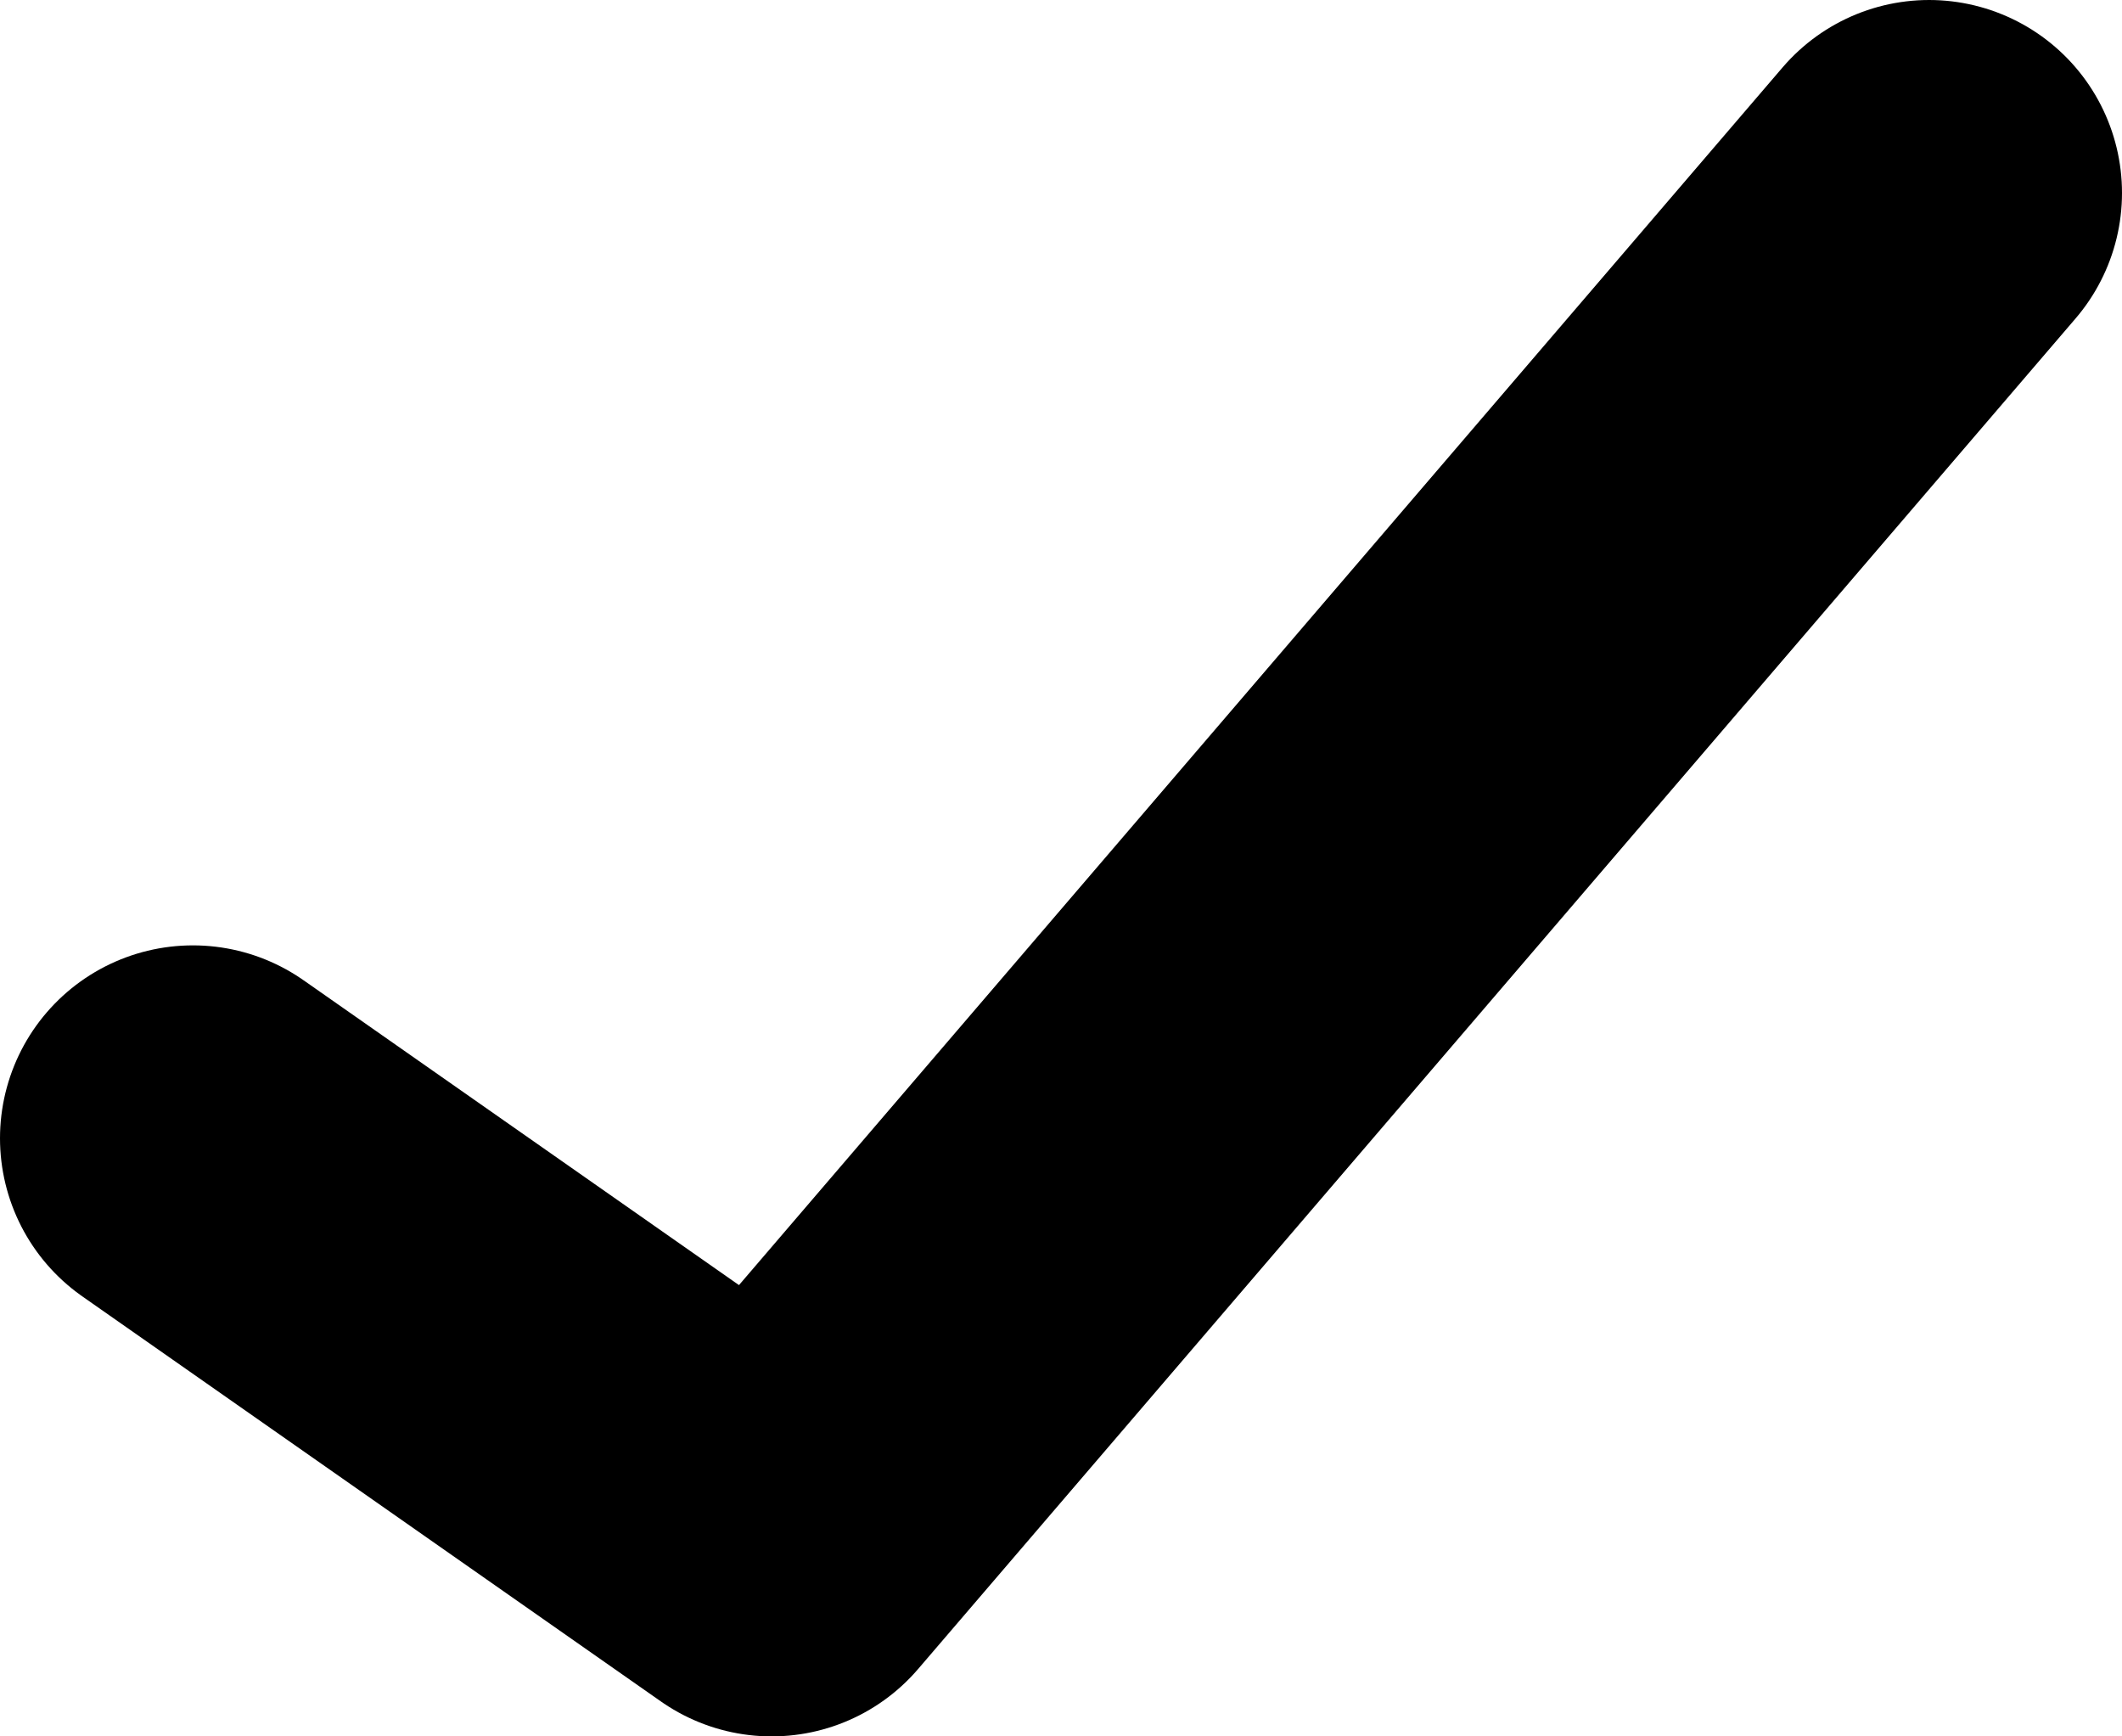 <svg width="11" height="9" viewBox="0 0 11 9" fill="none" xmlns="http://www.w3.org/2000/svg">
<path id="Vector_2" d="M10 1L4 8L1 5.9" stroke="black" stroke-width="2" stroke-linecap="round" stroke-linejoin="round"/>
</svg>
